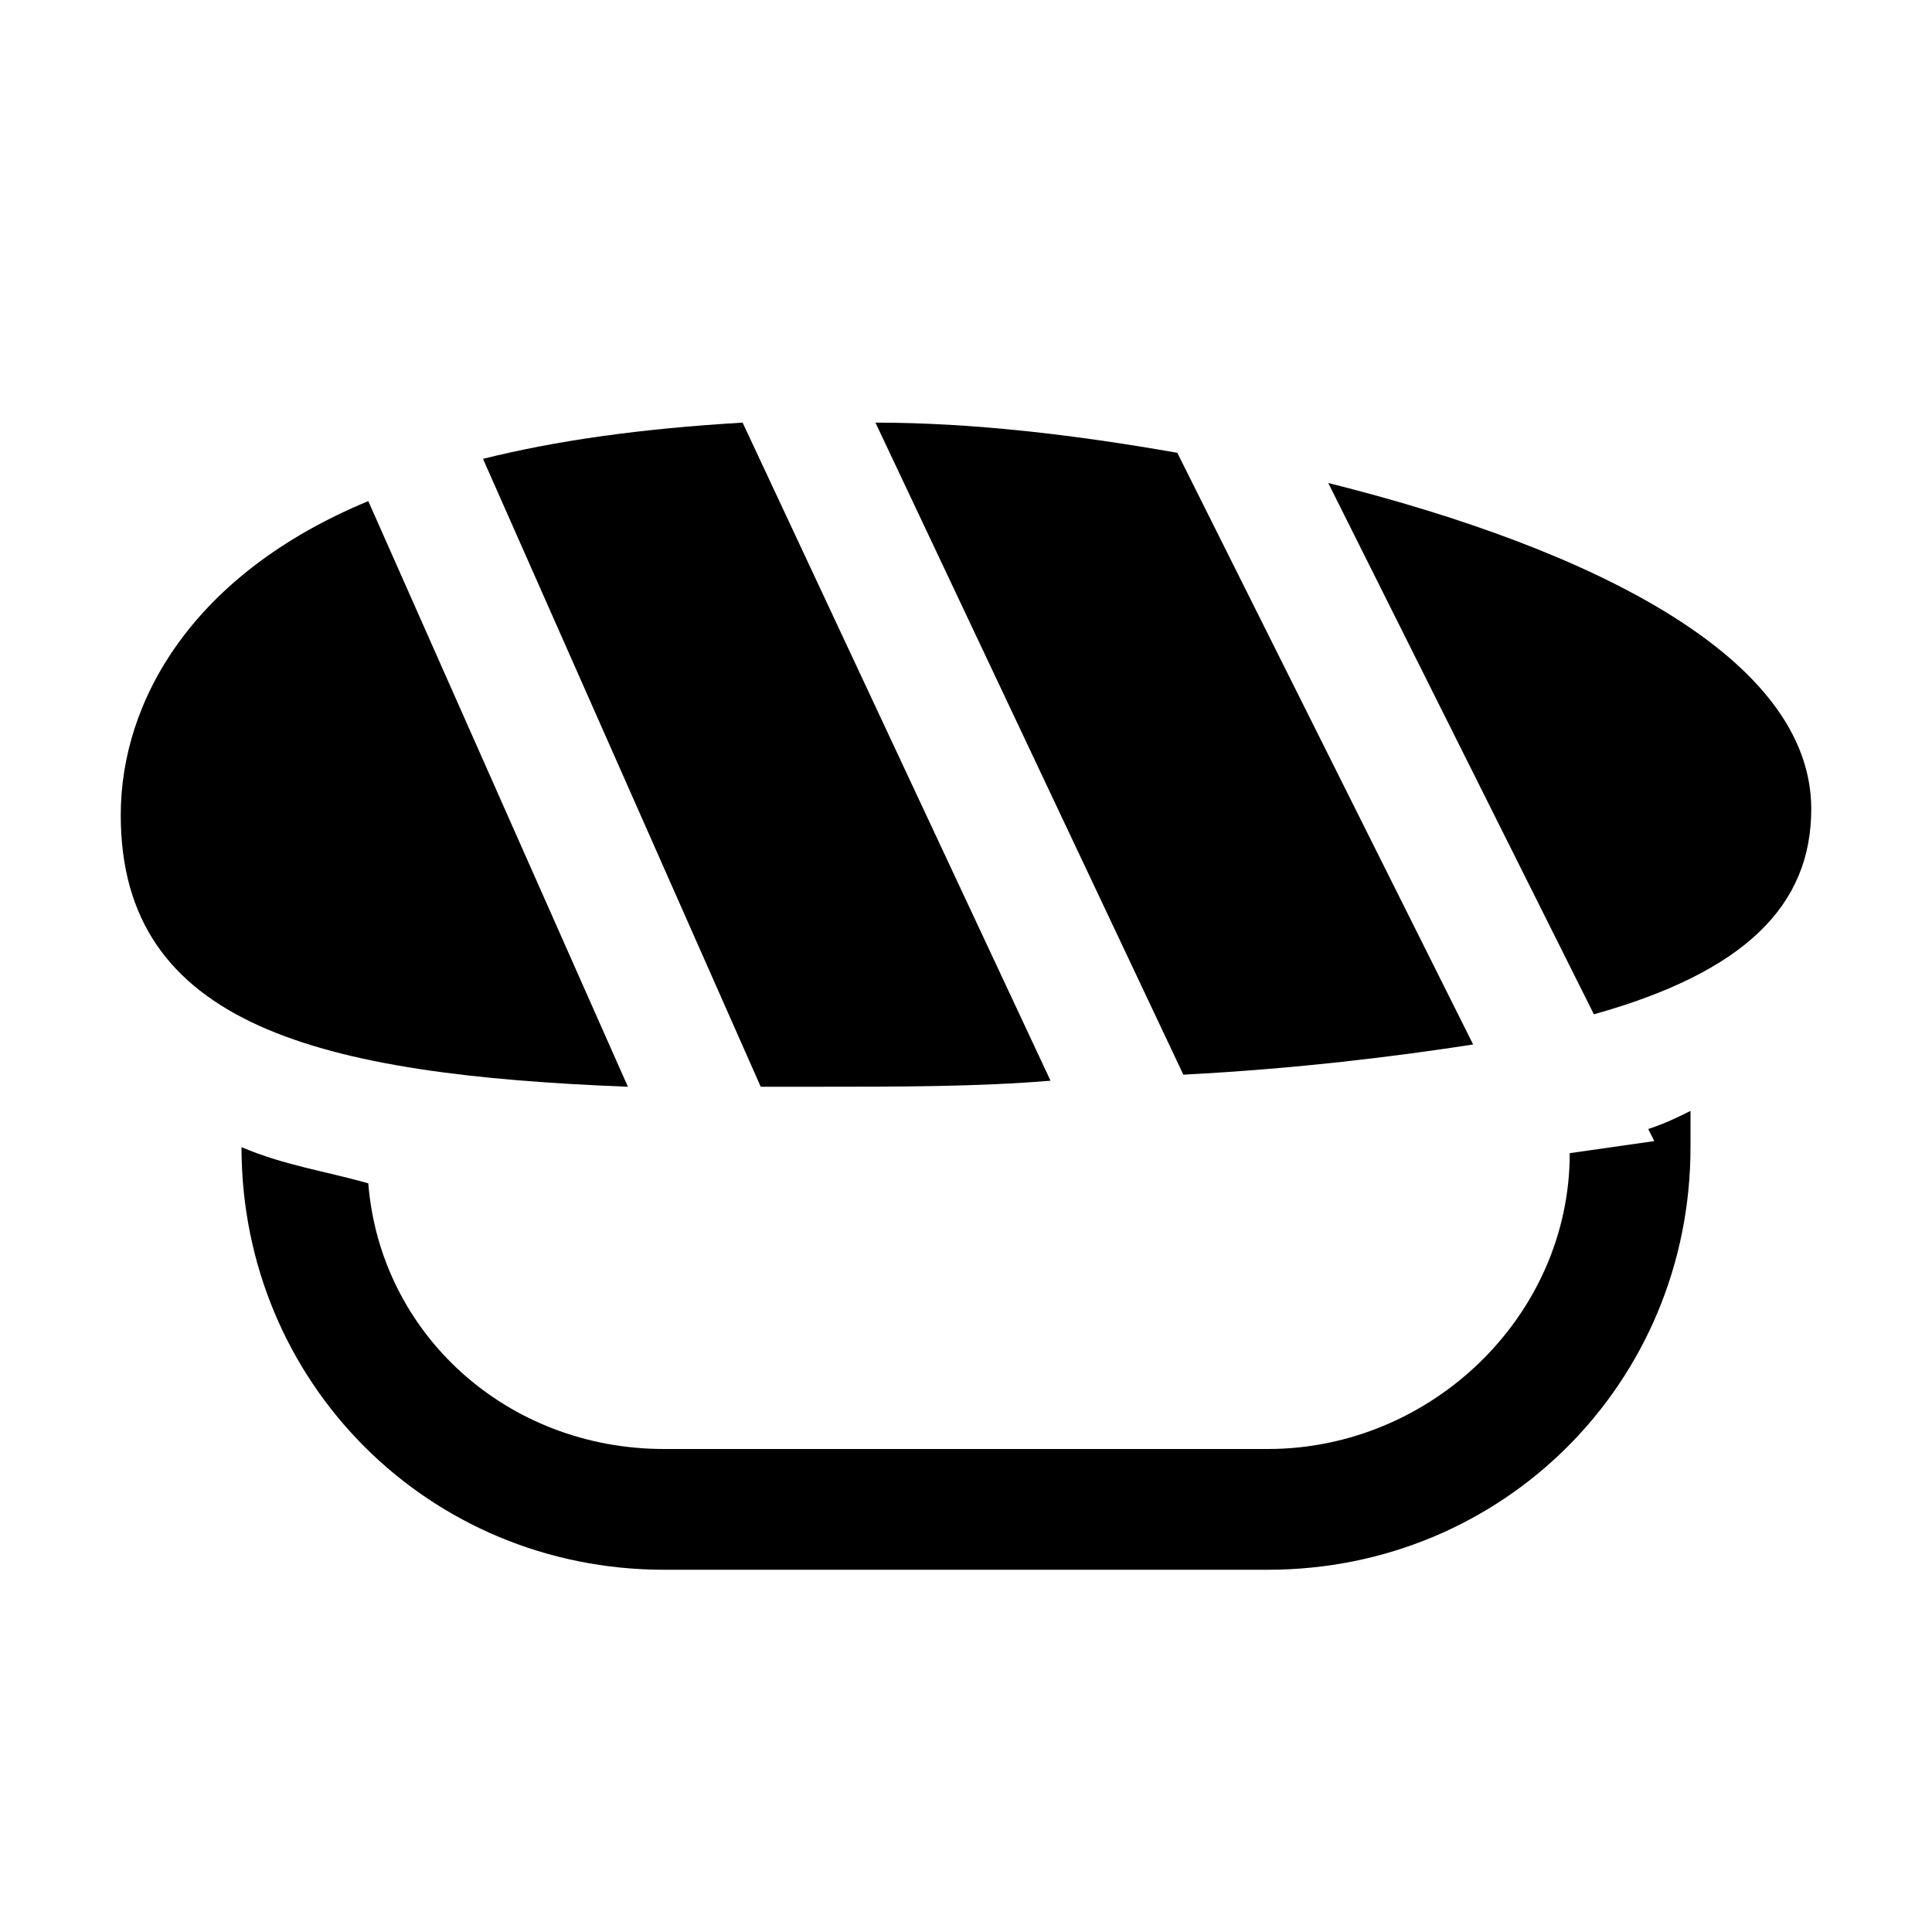 <?xml version="1.0" encoding="utf-8"?>


<svg fill="#000000" height="800px" width="800px" version="1.1" id="Icons" xmlns="http://www.w3.org/2000/svg" xmlns:xlink="http://www.w3.org/1999/xlink" 
	 viewBox="0 0 32 32" xml:space="preserve">
<g>
	<path d="M19.5,7.5c-1.7-0.3-3.4-0.5-5-0.5l5.1,10.8c1.9-0.1,3.5-0.3,4.8-0.5L19.5,7.5z"/>
	<path d="M12.3,7C10.6,7.1,9.2,7.3,8,7.6L12.6,18c0.3,0,0.6,0,0.9,0c1.4,0,2.7,0,3.9-0.1L12.3,7z"/>
	<path d="M22,8l4.4,8.8c2.5-0.7,3.6-1.8,3.6-3.4C30,10.9,26.4,9.1,22,8z"/>
	<path d="M6.1,8.3C3.2,9.5,2,11.6,2,13.5c0,3.5,3.3,4.3,8.4,4.5L6.1,8.3z"/>
</g>
<path d="M27.3,18.7l0.1,0.2L26,19.1l0,0c0,2.7-2.3,4.9-5,4.9H11c-2.6,0-4.7-1.9-4.9-4.4C5.4,19.4,4.7,19.3,4,19c0,3.9,3.1,7,7,7h10
	c3.9,0,7-3.1,7-7v-0.6C27.8,18.5,27.6,18.6,27.3,18.7z"/>
</svg>